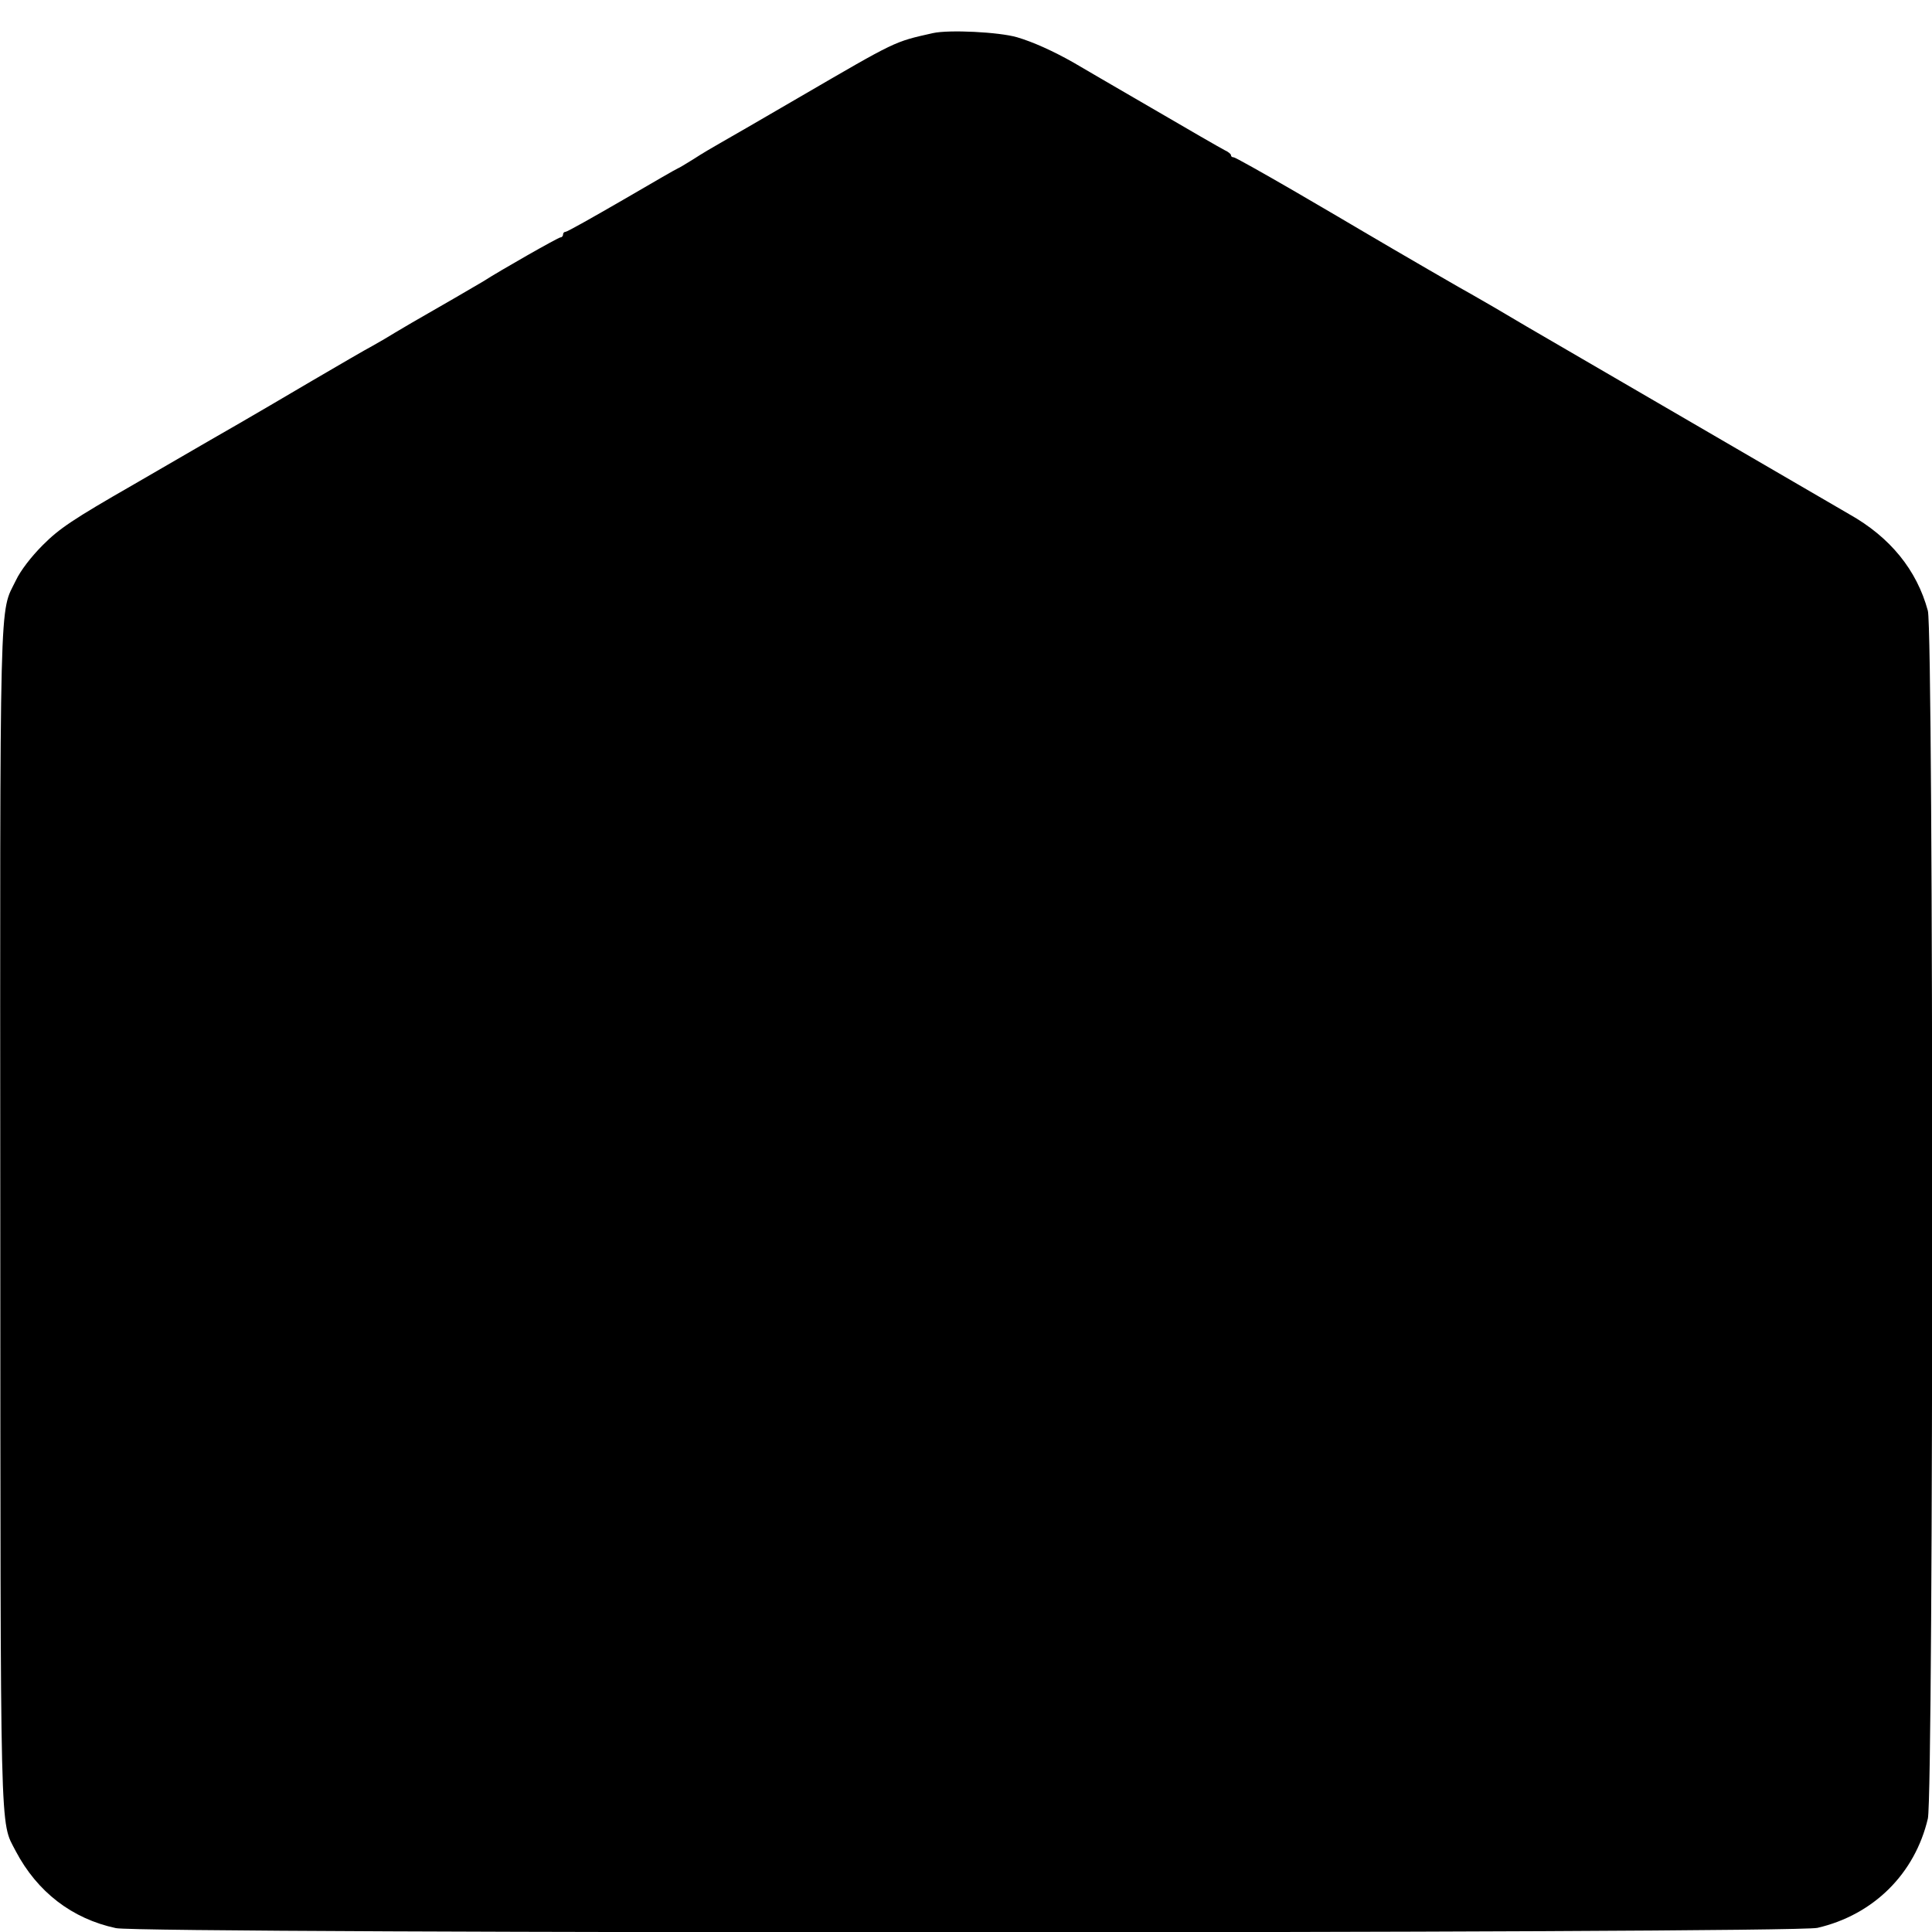 <?xml version="1.0" standalone="no"?>
<!DOCTYPE svg PUBLIC "-//W3C//DTD SVG 20010904//EN"
 "http://www.w3.org/TR/2001/REC-SVG-20010904/DTD/svg10.dtd">
<svg version="1.0" xmlns="http://www.w3.org/2000/svg"
 width="700pt" height="700pt" viewBox="0 0 700 700"
 preserveAspectRatio="xMidYMid meet">
<g transform="translate(0,700) scale(0.1,-0.1)"
fill="#000000" stroke="none">
<path d="M3380 6880 c-142 -32 -129 -26 -485 -233 -132 -77 -260 -151 -285
-165 -25 -14 -69 -40 -98 -59 -29 -18 -54 -33 -56 -33 -2 0 -92 -52 -200 -115
-109 -63 -201 -115 -207 -115 -5 0 -9 -4 -9 -10 0 -5 -4 -10 -9 -10 -8 0 -219
-120 -281 -160 -13 -8 -166 -97 -259 -150 -14 -8 -42 -25 -61 -36 -19 -12 -55
-33 -80 -47 -25 -13 -124 -71 -220 -127 -96 -57 -215 -126 -263 -154 -49 -28
-96 -55 -106 -61 -9 -5 -133 -77 -276 -160 -223 -128 -270 -160 -330 -220 -42
-42 -81 -93 -97 -127 -61 -126 -58 15 -57 -2303 1 -2305 -2 -2189 56 -2302 78
-148 204 -245 363 -279 99 -21 6076 -20 6165 1 203 47 353 196 400 396 21 93
21 4295 0 4376 -40 148 -137 267 -285 350 -33 19 -1100 640 -1167 679 -82 49
-170 100 -195 114 -23 12 -275 158 -407 236 -20 12 -129 76 -244 143 -114 66
-212 121 -217 121 -6 0 -10 3 -10 8 0 4 -10 12 -23 18 -12 6 -132 75 -267 154
-135 78 -261 152 -280 163 -72 41 -147 75 -205 92 -65 19 -247 28 -305 15z"/>
</g>
</svg>
